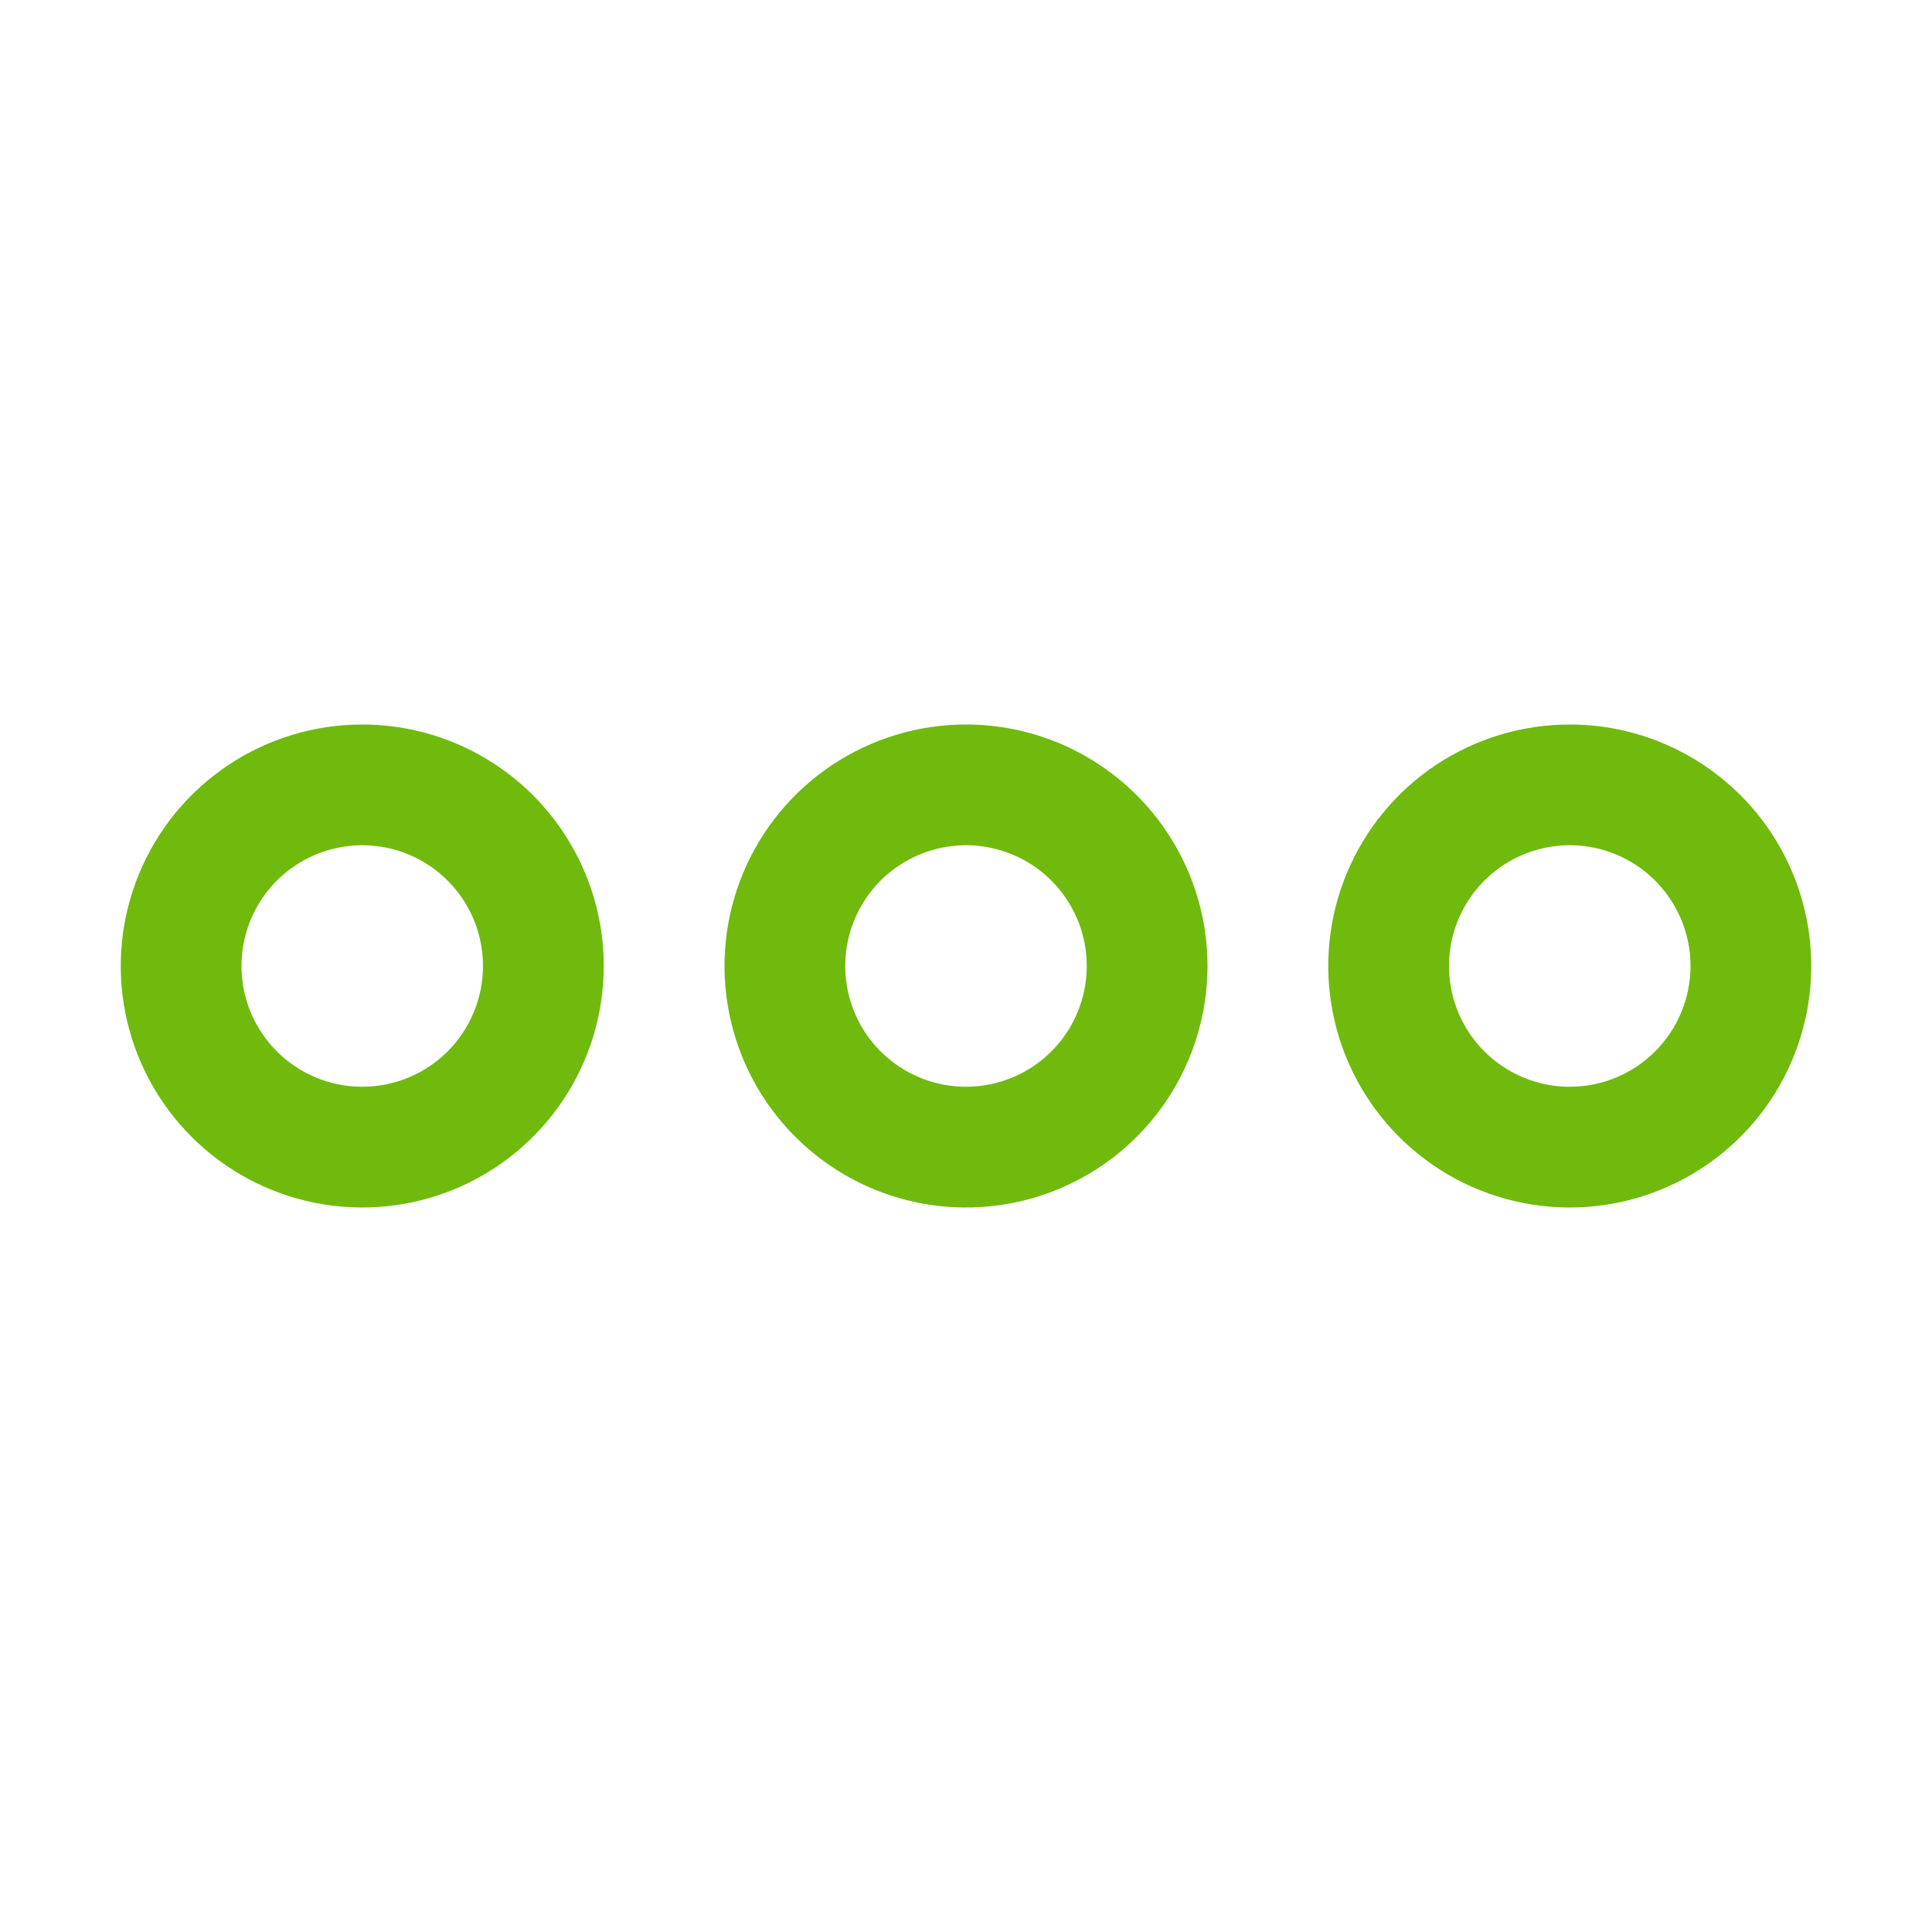 <svg width="50" height="50" viewBox="0 0 50 50" fill="none" xmlns="http://www.w3.org/2000/svg">
<path d="M9.375 18.75C8.139 18.75 6.931 19.117 5.903 19.803C4.875 20.49 4.074 21.466 3.601 22.608C3.128 23.75 3.004 25.007 3.245 26.219C3.486 27.432 4.082 28.545 4.956 29.419C5.83 30.294 6.943 30.889 8.156 31.13C9.368 31.371 10.625 31.247 11.767 30.774C12.909 30.301 13.885 29.5 14.572 28.472C15.258 27.445 15.625 26.236 15.625 25C15.625 23.342 14.966 21.753 13.794 20.581C12.622 19.409 11.033 18.75 9.375 18.75ZM9.375 28.125C8.757 28.125 8.153 27.942 7.639 27.598C7.125 27.255 6.724 26.767 6.488 26.196C6.251 25.625 6.189 24.997 6.31 24.39C6.431 23.784 6.728 23.227 7.165 22.79C7.602 22.353 8.159 22.056 8.765 21.935C9.372 21.814 10 21.876 10.571 22.113C11.142 22.349 11.63 22.75 11.973 23.264C12.317 23.778 12.5 24.382 12.5 25C12.5 25.829 12.171 26.624 11.585 27.21C10.999 27.796 10.204 28.125 9.375 28.125ZM25 18.75C23.764 18.75 22.555 19.117 21.528 19.803C20.5 20.49 19.699 21.466 19.226 22.608C18.753 23.75 18.629 25.007 18.87 26.219C19.111 27.432 19.706 28.545 20.581 29.419C21.455 30.294 22.568 30.889 23.781 31.13C24.993 31.371 26.25 31.247 27.392 30.774C28.534 30.301 29.51 29.5 30.197 28.472C30.883 27.445 31.25 26.236 31.25 25C31.25 23.342 30.591 21.753 29.419 20.581C28.247 19.409 26.658 18.75 25 18.75ZM25 28.125C24.382 28.125 23.778 27.942 23.264 27.598C22.75 27.255 22.349 26.767 22.113 26.196C21.876 25.625 21.814 24.997 21.935 24.39C22.056 23.784 22.353 23.227 22.79 22.79C23.227 22.353 23.784 22.056 24.39 21.935C24.997 21.814 25.625 21.876 26.196 22.113C26.767 22.349 27.255 22.75 27.598 23.264C27.942 23.778 28.125 24.382 28.125 25C28.125 25.829 27.796 26.624 27.21 27.21C26.624 27.796 25.829 28.125 25 28.125ZM40.625 18.75C39.389 18.75 38.181 19.117 37.153 19.803C36.125 20.49 35.324 21.466 34.851 22.608C34.378 23.75 34.254 25.007 34.495 26.219C34.736 27.432 35.331 28.545 36.206 29.419C37.08 30.294 38.193 30.889 39.406 31.13C40.618 31.371 41.875 31.247 43.017 30.774C44.159 30.301 45.135 29.5 45.822 28.472C46.508 27.445 46.875 26.236 46.875 25C46.875 23.342 46.217 21.753 45.044 20.581C43.872 19.409 42.283 18.75 40.625 18.75ZM40.625 28.125C40.007 28.125 39.403 27.942 38.889 27.598C38.375 27.255 37.974 26.767 37.738 26.196C37.501 25.625 37.44 24.997 37.56 24.39C37.681 23.784 37.978 23.227 38.415 22.79C38.852 22.353 39.409 22.056 40.015 21.935C40.621 21.814 41.25 21.876 41.821 22.113C42.392 22.349 42.88 22.75 43.223 23.264C43.567 23.778 43.75 24.382 43.75 25C43.75 25.829 43.421 26.624 42.835 27.21C42.249 27.796 41.454 28.125 40.625 28.125Z" fill="#6FBA0D"/>
</svg>
